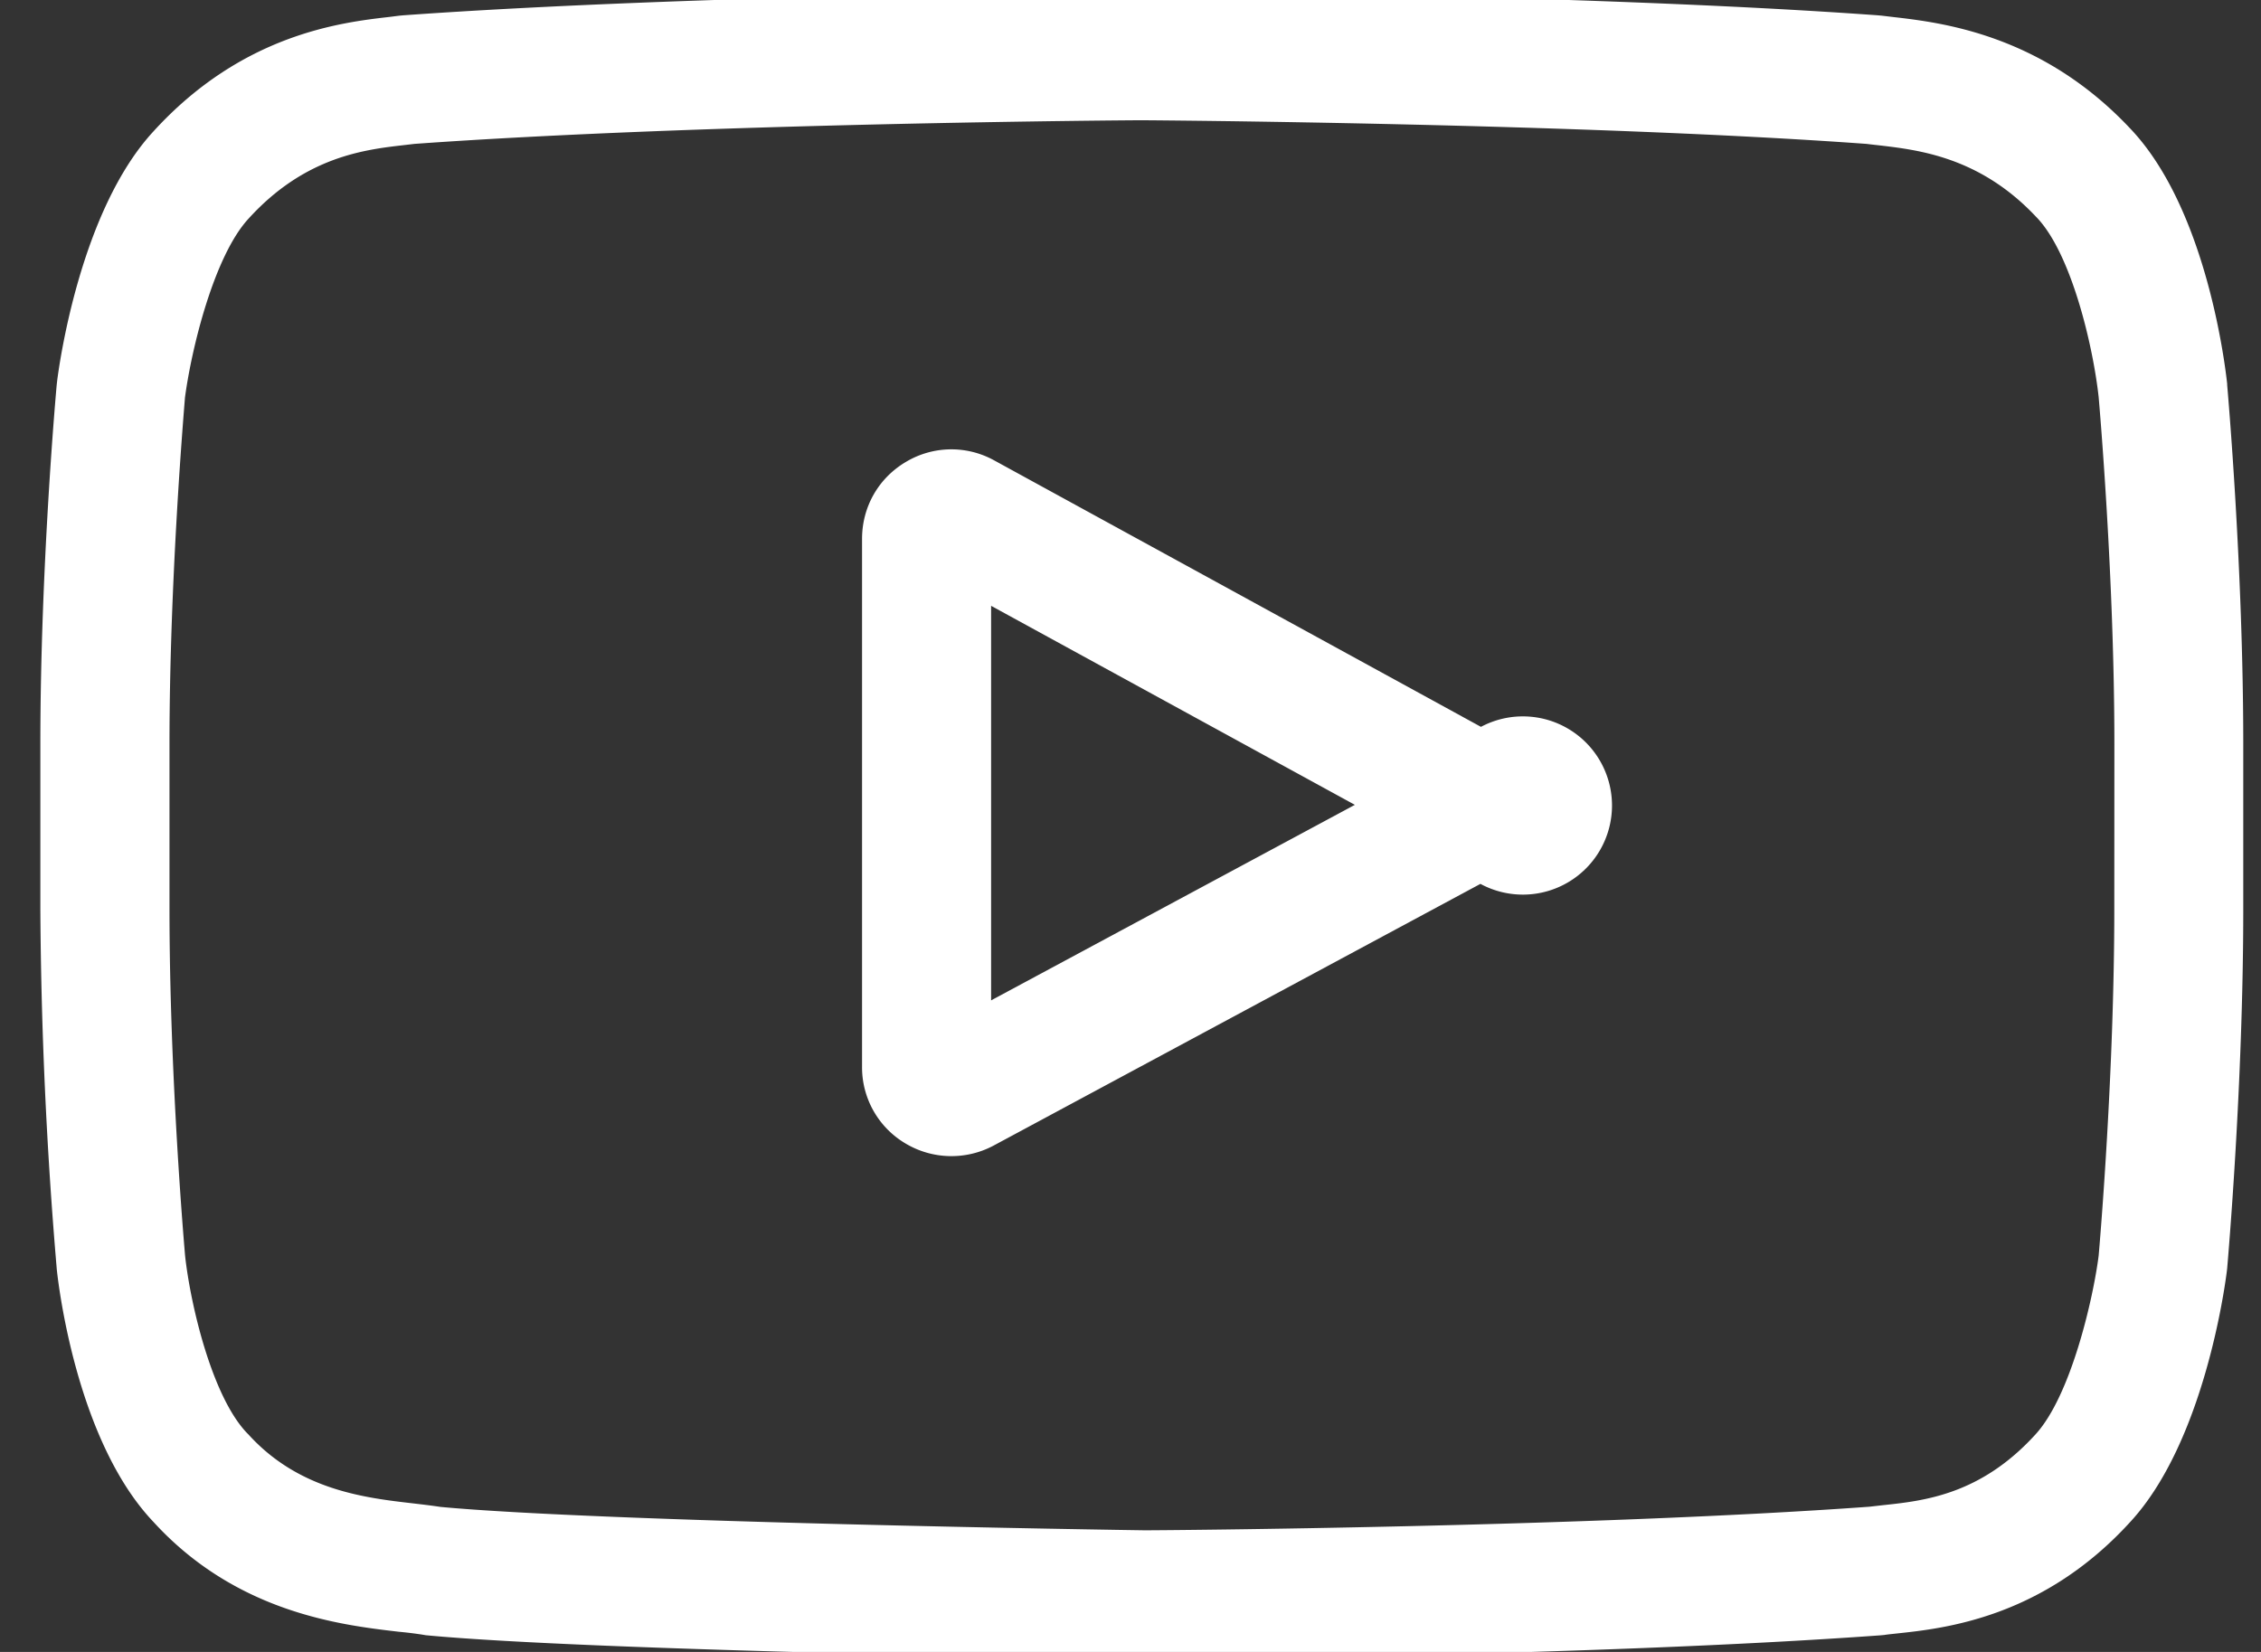 <svg xmlns="http://www.w3.org/2000/svg" width="26" height="19" viewBox="0 0 26 19"><rect x="0" y="0" width="26" height="19" fill="#333333" stroke="none"/><g><g><path fill="#fff" d="M17.03 8.36a1.025 1.025 0 1 1-.006 1.806l-5.598 3.01a1.03 1.03 0 0 1-1.013-.024 1.017 1.017 0 0 1-.5-.882V6.198c0-.367.188-.698.504-.885a1.018 1.018 0 0 1 1.017-.017zm-1.45.897l-4.183-2.289v4.538z"/></g><g><path fill="#fff" d="M25.611 4.427c.007.085.185 2.105.185 4.133v1.895c0 2.028-.178 4.048-.185 4.133l-.003.026c-.024.199-.268 1.974-1.108 2.887-1.008 1.109-2.144 1.229-2.69 1.287-.052.006-.1.01-.142.017l-.043.004c-3.351.244-8.408.277-8.458.277h-.016c-.257-.004-6.32-.094-8.254-.278l-.06-.01a4.764 4.764 0 0 0-.25-.03c-.652-.076-1.864-.214-2.822-1.263C.887 16.582.674 14.802.653 14.6l-.001-.013a51.949 51.949 0 0 1-.188-4.133V8.56c0-2.028.18-4.048.188-4.133L.655 4.4c.023-.2.267-1.974 1.107-2.886C2.784.39 3.927.258 4.476.195L4.595.18l.044-.004c3.378-.243 8.438-.277 8.487-.277h.01c.05 0 5.109.034 8.457.277l.044.004.126.015c.557.064 1.71.196 2.73 1.28.883.923 1.096 2.737 1.118 2.94zM24.314 8.56c0-1.907-.17-3.868-.181-3.994-.063-.578-.311-1.647-.713-2.066l-.006-.006c-.648-.69-1.353-.77-1.82-.824a7.266 7.266 0 0 1-.13-.015c-3.256-.236-8.157-.271-8.333-.272-.176 0-5.079.036-8.365.272l-.12.014c-.454.052-1.14.132-1.789.847-.393.427-.653 1.48-.73 2.057-.014.182-.178 2.112-.178 3.987v1.895c0 1.904.168 3.859.18 3.994.063.567.311 1.617.713 2.035l.015.015c.584.643 1.343.729 1.898.793.11.013.212.025.31.04 1.874.175 7.848.266 8.1.269.224 0 5.09-.037 8.33-.271l.158-.018c.473-.05 1.122-.12 1.753-.813.409-.445.665-1.567.727-2.056.016-.178.18-2.111.18-3.988z"/></g></g></svg>